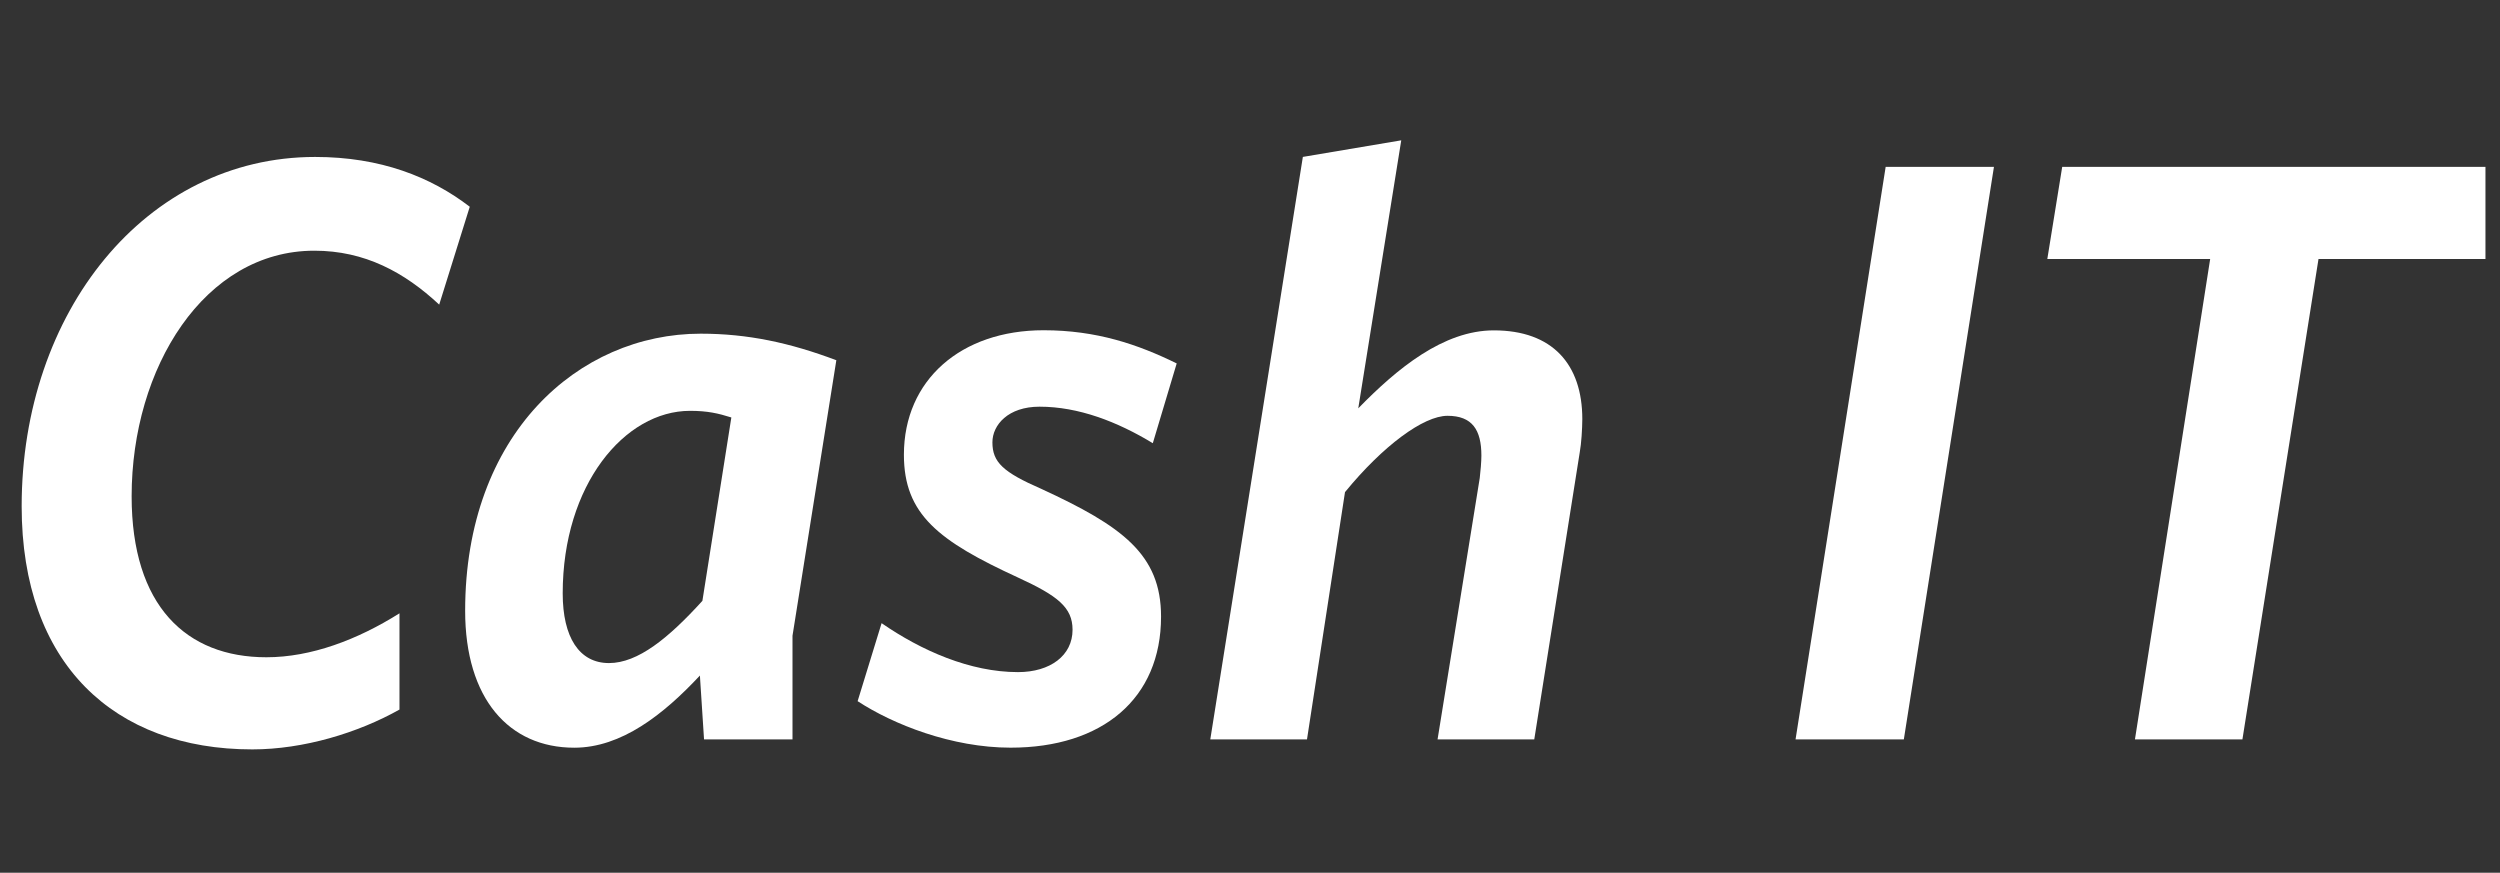 <svg width="444" height="155" viewBox="0 0 444 155" fill="none" xmlns="http://www.w3.org/2000/svg">
<rect x="0" y="0" width="444" height="155" fill="#333333" stroke="none"/>
<path d="M338.121 131.316H318.89L334.893 29.637H354.125L338.121 131.316Z" fill="white"/>
<path d="M411.766 45.993L398.254 131.316H379.166L392.527 45.993H363.604L366.247 29.637H441.417V45.993H411.766Z" fill="white"/>
<path d="M78.002 54.1C71.832 48.352 64.79 44.524 55.828 44.524C36.304 44.524 23.378 65.303 23.378 88.146C23.378 107.598 33.069 116.73 47.309 116.73C55.236 116.73 63.463 113.634 70.947 108.924V126.019C63.606 130.148 53.915 133.093 44.81 133.093C20.293 133.093 3.847 117.92 3.847 89.916C3.847 55.433 25.871 27.874 55.971 27.874C67.569 27.874 76.524 31.414 83.43 36.718L78.002 54.1Z" fill="white"/>
<path d="M101.993 132.793C90.395 132.793 82.611 124.098 82.611 108.48C82.611 77.093 102.728 59.261 124.453 59.261C132.822 59.261 140.307 60.88 148.533 63.977L140.749 112.903V131.323H125.038L124.303 119.977C117.847 126.894 110.363 132.793 101.993 132.793ZM129.887 74.141C127.538 73.402 125.631 72.965 122.546 72.965C110.948 72.965 99.936 86.082 99.936 105.384C99.936 113.19 102.871 117.762 108.156 117.762C113.291 117.762 118.725 113.34 124.746 106.71L129.887 74.141Z" fill="white"/>
<path d="M204.739 78.713C198.426 74.879 191.527 72.227 184.622 72.227C179.044 72.227 176.252 75.466 176.252 78.563C176.252 82.097 178.159 83.867 184.915 86.813C199.304 93.443 206.203 98.453 206.203 109.505C206.203 124.092 195.777 132.786 179.48 132.786C169.054 132.786 158.627 128.657 152.314 124.529L156.571 110.674C163.619 115.541 172.282 119.368 180.794 119.368C186.522 119.368 190.485 116.423 190.485 111.85C190.485 107.872 187.843 105.808 180.794 102.568C166.697 96.081 160.534 91.372 160.534 80.757C160.534 67.497 170.661 58.652 185.344 58.652C194.742 58.652 202.083 61.161 208.982 64.544L204.739 78.713Z" fill="white"/>
<path d="M280.563 80.333L272.486 131.316H255.311L262.802 84.899C262.945 83.723 263.095 81.953 263.095 80.921C263.095 76.355 261.481 73.847 257.075 73.847C252.818 73.847 245.627 79.151 238.871 87.401L232.122 131.316H214.947L231.387 27.867L248.862 24.921L241.228 72.52C248.126 65.446 256.353 58.673 265.308 58.673C275.728 58.673 281.019 64.715 281.019 74.441C281.005 76.205 280.856 78.713 280.563 80.333Z" fill="white"/>
</svg>
